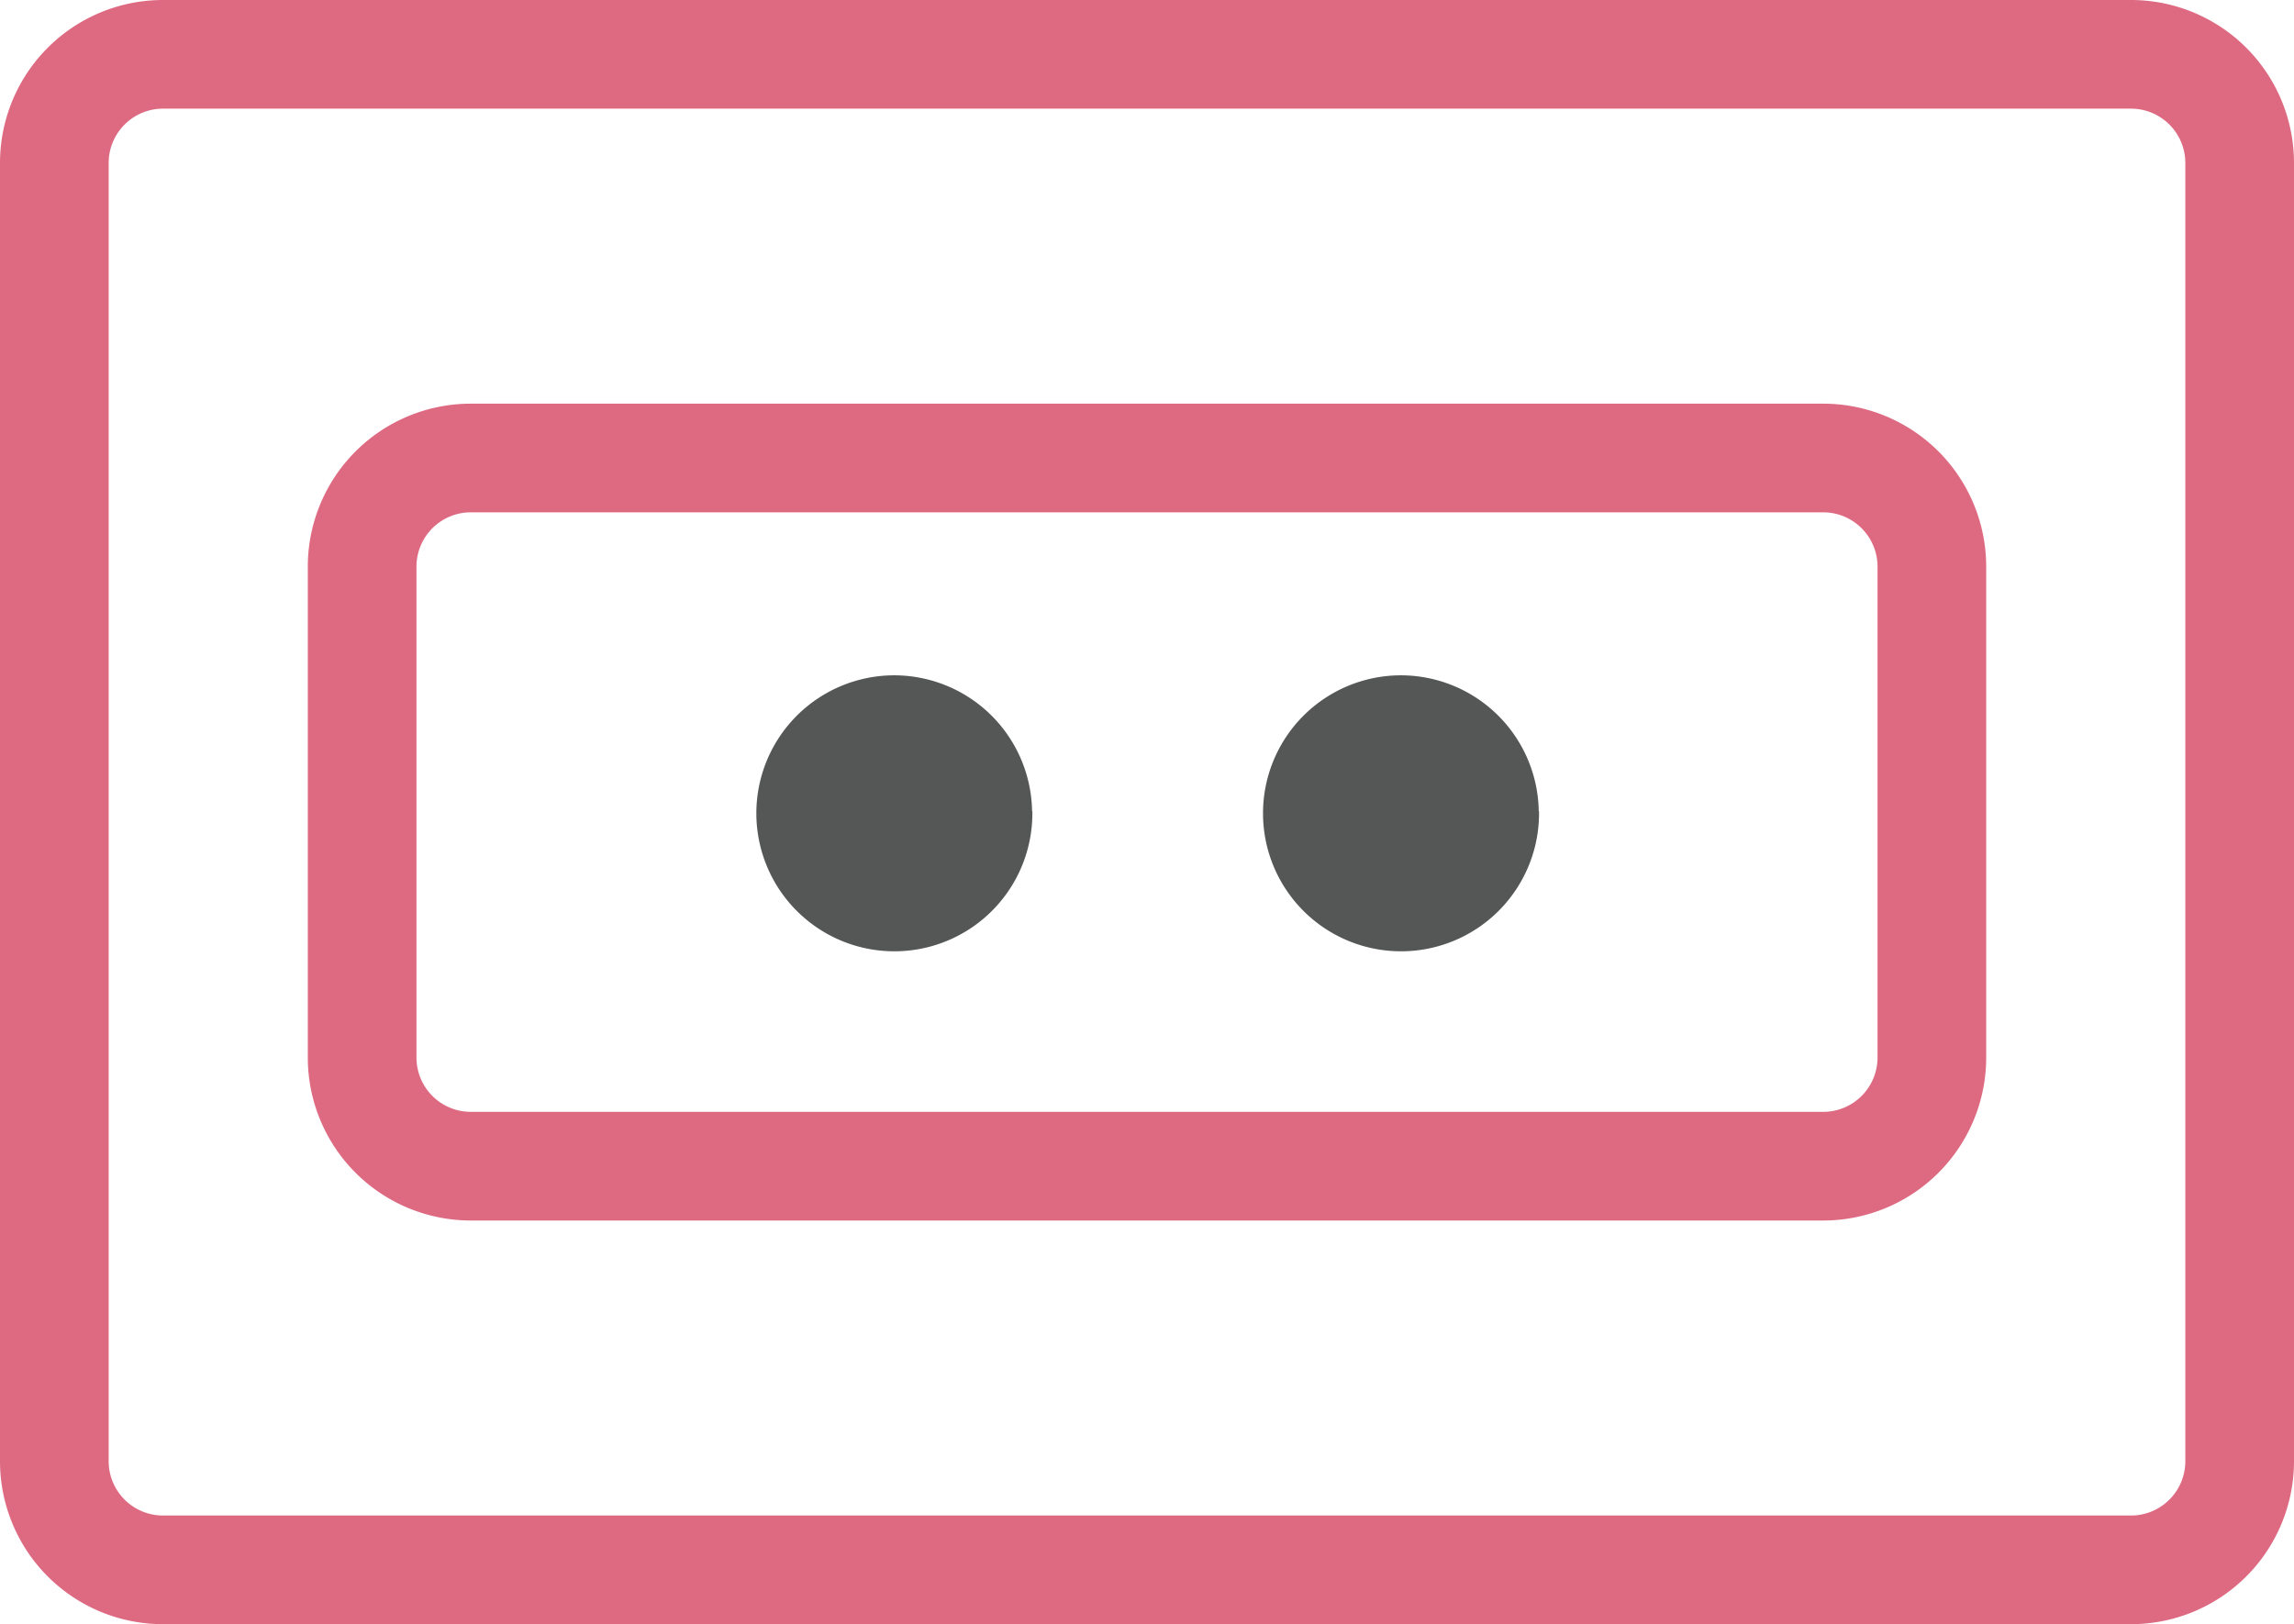 <svg xmlns="http://www.w3.org/2000/svg" viewBox="0 0 84.44 59.79"><defs><style>.a{fill:#de6a82;}.b{fill:#555656;}</style></defs><path class="a" d="M78.44,4a2,2,0,0,1,2,2V53.79a2,2,0,0,1-2,2H6a2,2,0,0,1-2-2V6A2,2,0,0,1,6,4Zm0-4H6A6,6,0,0,0,0,6V53.79a6,6,0,0,0,6,6H78.44a6,6,0,0,0,6-6V6a6,6,0,0,0-6-6"/><path class="a" d="M67.11,18.86a2,2,0,0,1,2,2V38.93a2,2,0,0,1-2,2H17.33a2,2,0,0,1-2-2V20.86a2,2,0,0,1,2-2Zm0-4H17.33a6,6,0,0,0-6,6V38.93a6,6,0,0,0,6,6H67.11a6,6,0,0,0,6-6V20.86a6,6,0,0,0-6-6"/><path class="b" d="M38,29.86a5.08,5.08,0,1,1-5.11-5h0a5.08,5.08,0,0,1,5.1,5"/><path class="b" d="M56.65,29.86a5.08,5.08,0,1,1-5.11-5h0a5.08,5.08,0,0,1,5.1,5"/></svg>